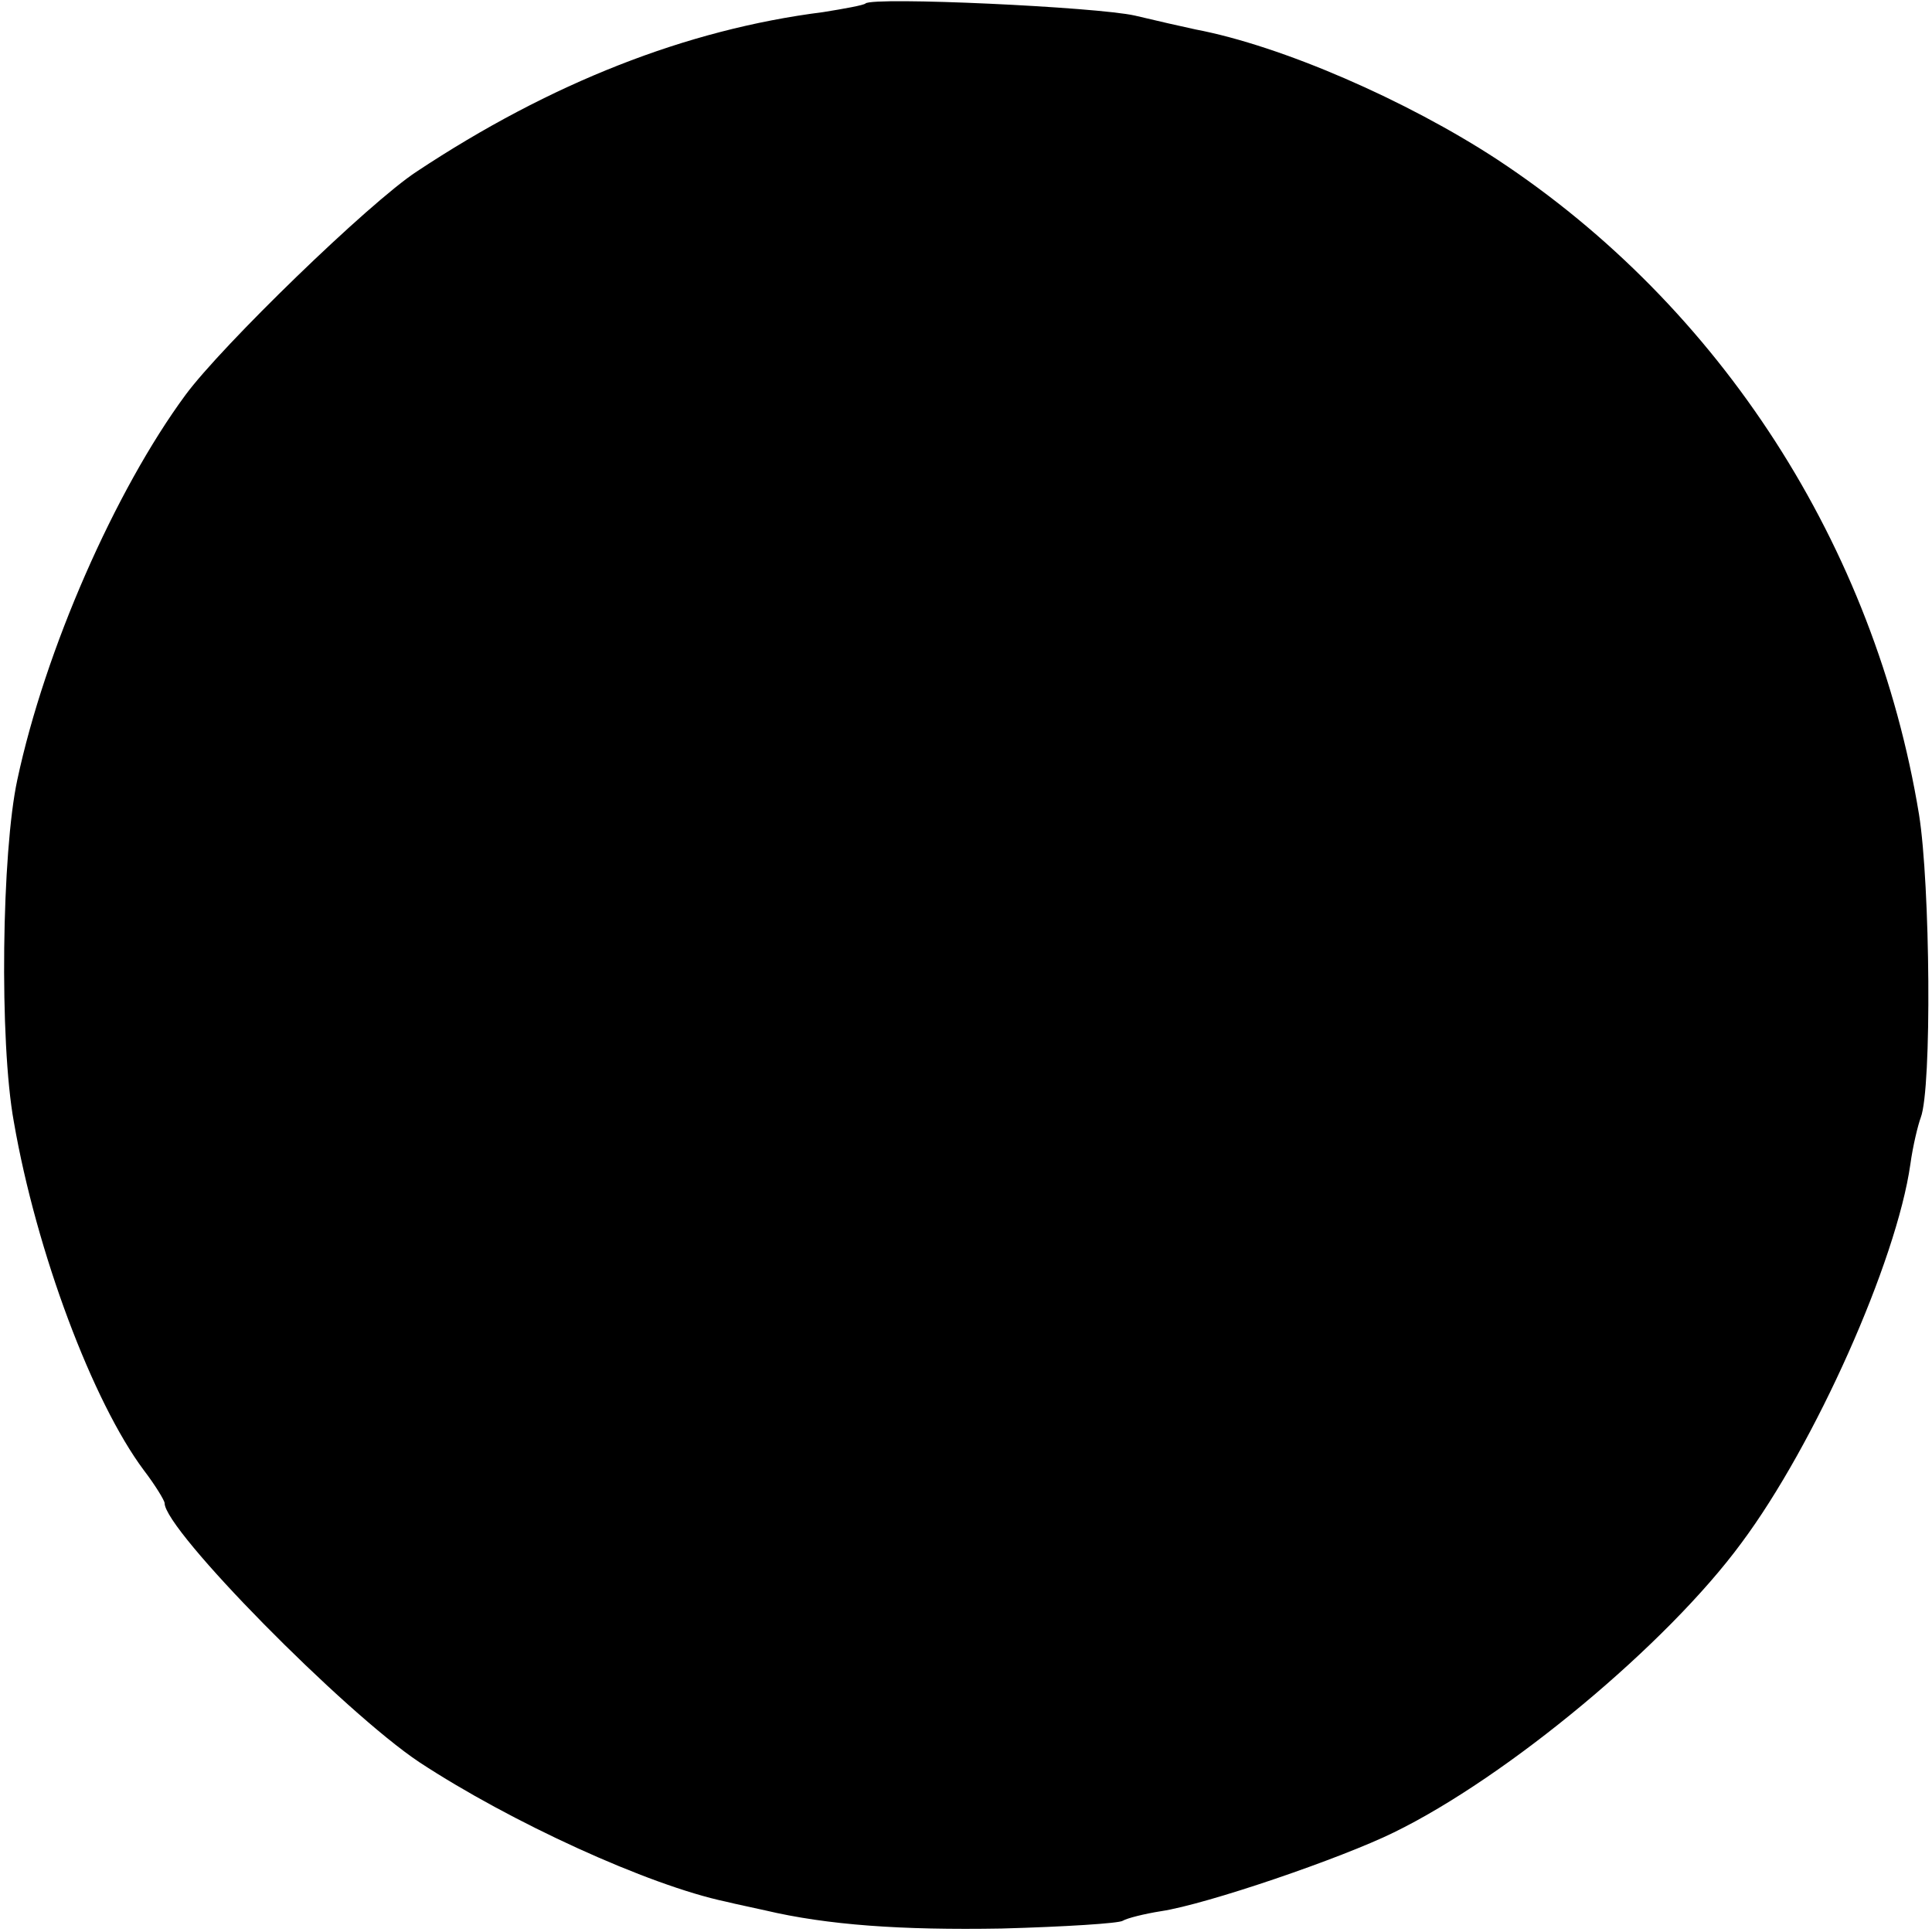 <?xml version="1.0" standalone="no"?>
<!DOCTYPE svg PUBLIC "-//W3C//DTD SVG 20010904//EN"
 "http://www.w3.org/TR/2001/REC-SVG-20010904/DTD/svg10.dtd">
<svg version="1.0" xmlns="http://www.w3.org/2000/svg"
 width="223pt" height="223pt" viewBox="0 0 223 223"
 preserveAspectRatio="xMidYMid meet">
<g transform="translate(0,223) scale(0.1,-0.1)"
fill="#000000" stroke="none">
<path d="M999 2226 c-2 -2 -24 -6 -49 -10 -158 -20 -315 -82 -469 -184 -55
-36 -225 -201 -267 -258 -81 -110 -162 -294 -194 -444 -18 -83 -21 -302 -4
-395 26 -150 91 -323 150 -402 13 -17 24 -35 24 -38 0 -31 207 -241 294 -299
105 -69 264 -142 354 -161 12 -3 32 -7 45 -10 72 -17 157 -23 273 -21 73 2
136 6 140 9 5 3 25 8 44 11 53 8 208 61 269 91 131 64 315 217 401 334 85 114
179 325 195 437 3 22 9 46 12 54 13 34 11 269 -2 350 -51 310 -229 586 -487
756 -104 68 -248 131 -348 150 -14 3 -45 10 -70 16 -44 10 -302 22 -311 14z"/>
</g>
</svg>
